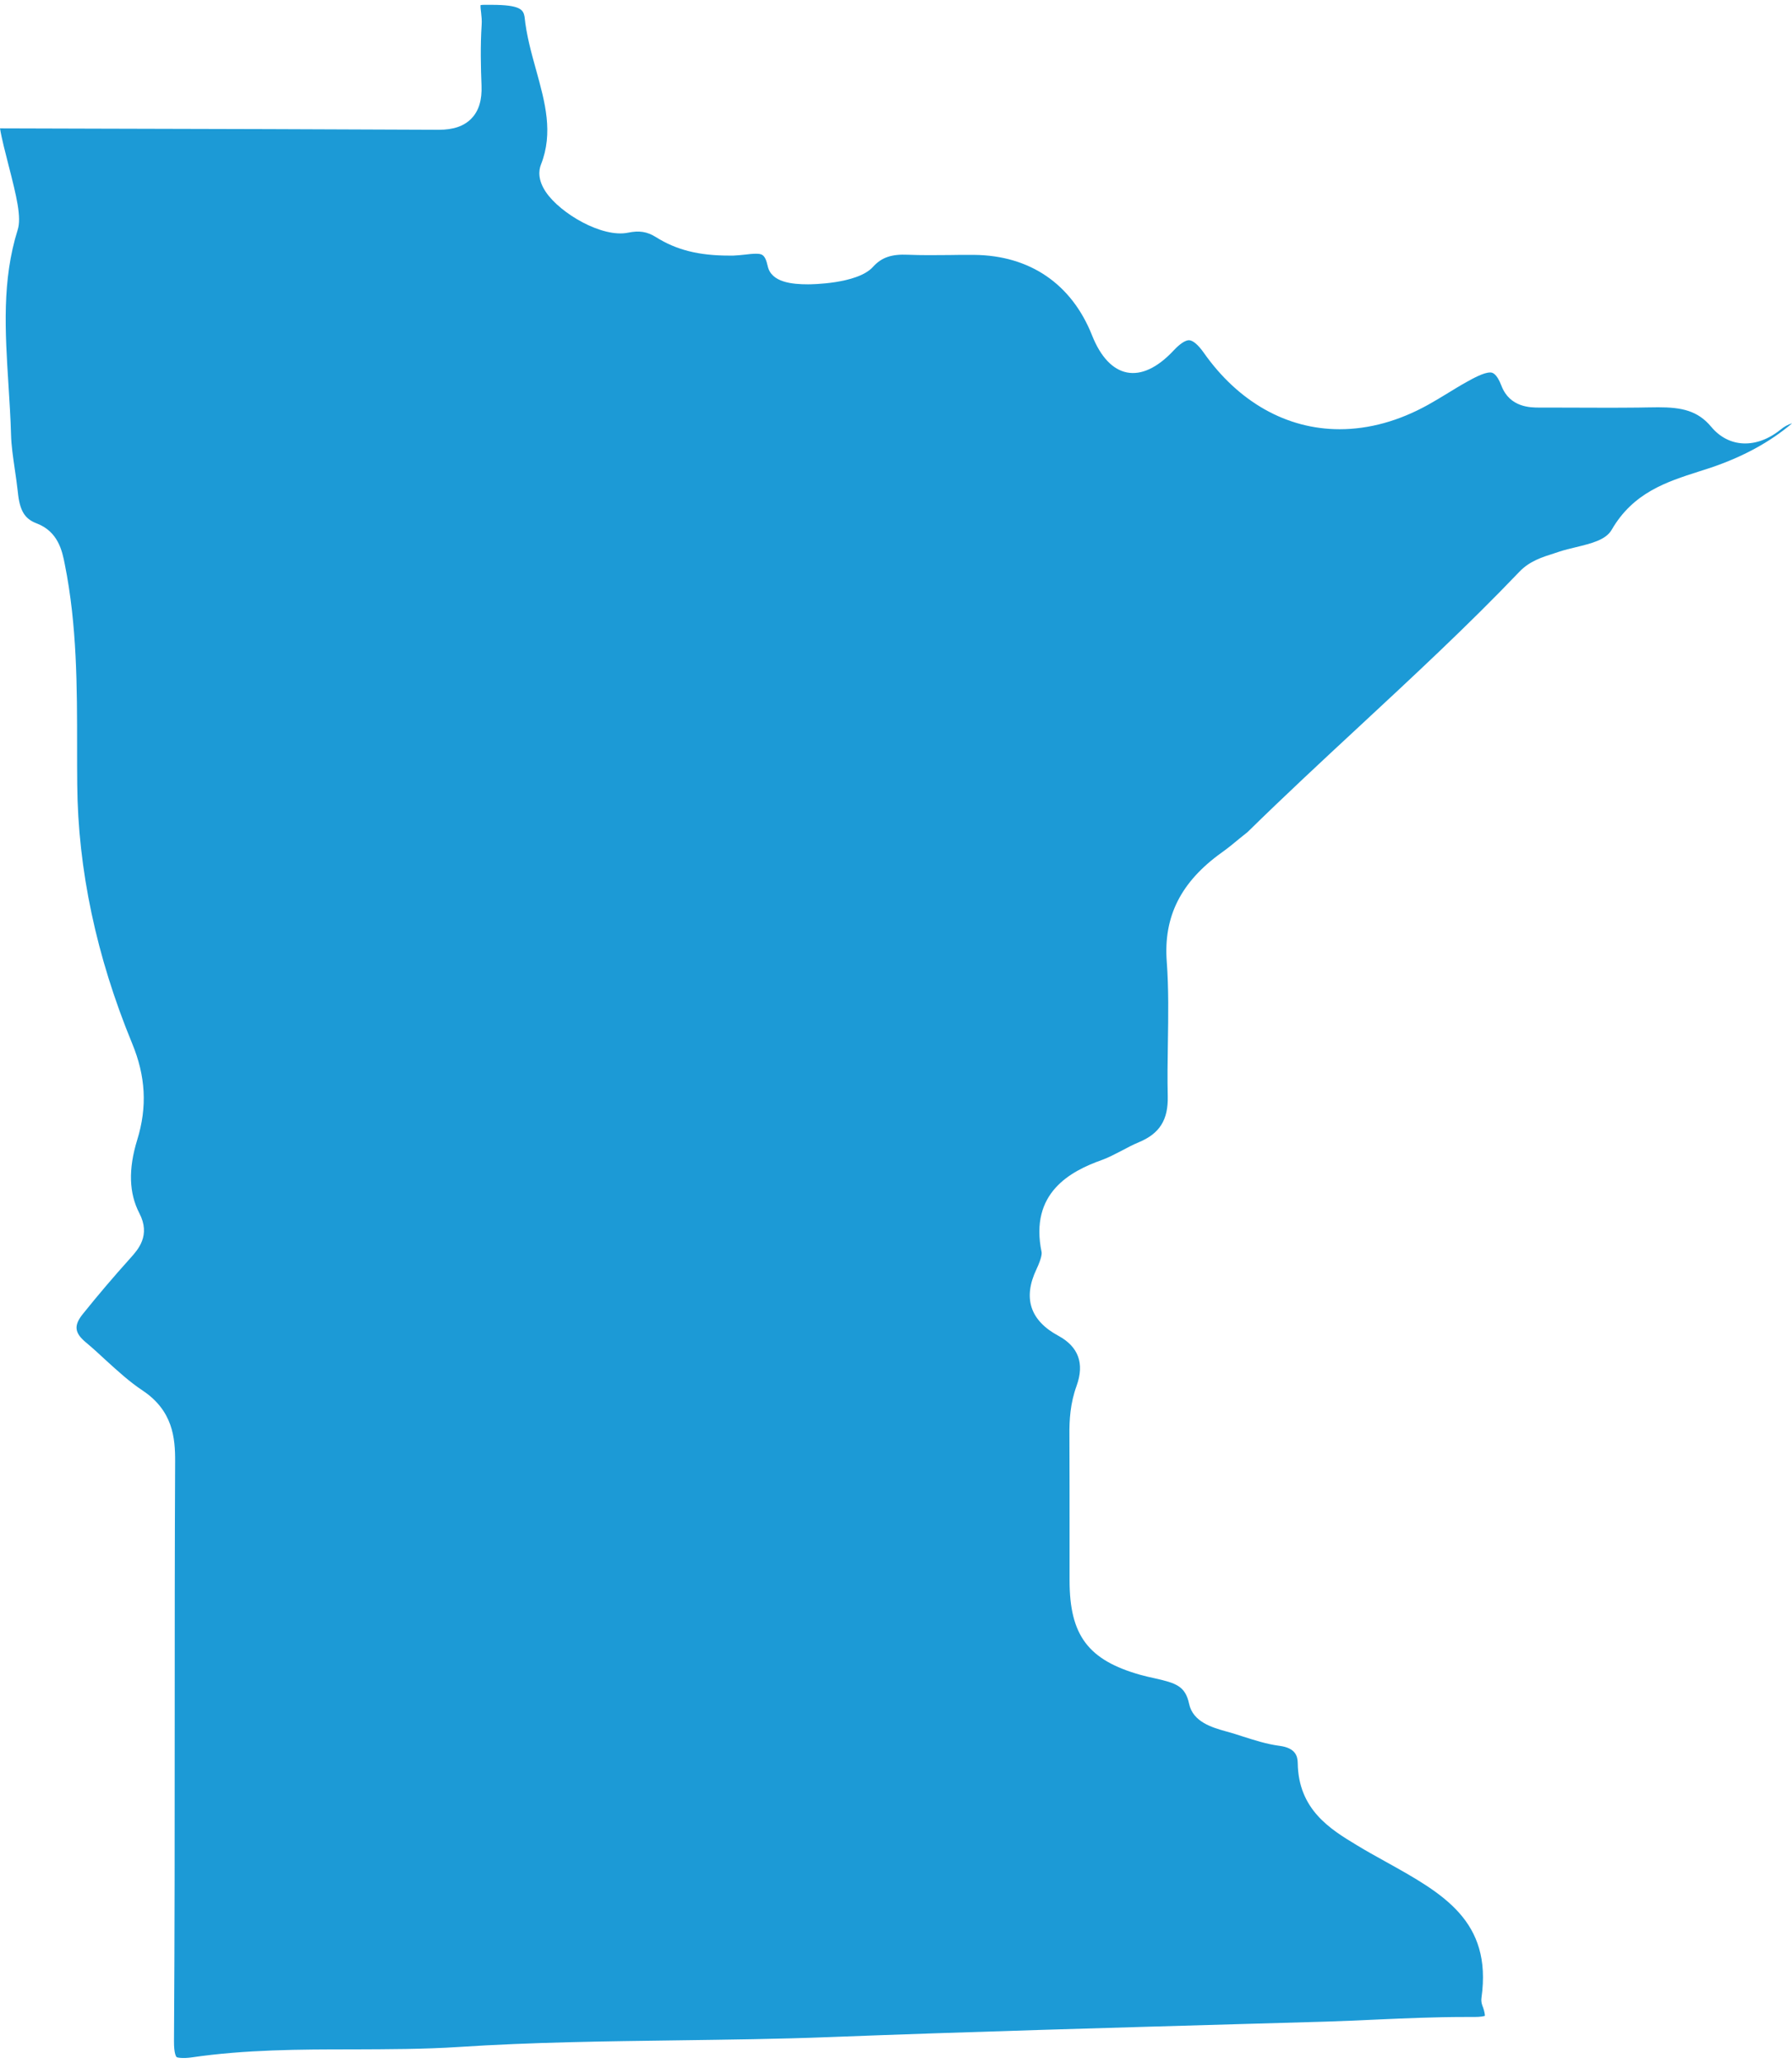 <!-- Generator: Adobe Illustrator 24.3.0, SVG Export Plug-In  --><svg xmlns="http://www.w3.org/2000/svg" xmlns:xlink="http://www.w3.org/1999/xlink" version="1.1" x="0px" y="0px" width="126px" height="145px" viewBox="0 0 126.68 145.1" style="overflow:visible;enable-background:new 0 0 126.68 145.1;fill:url(#CerosGradient_idde6fb1486);" xml:space="preserve" aria-hidden="true">
<style type="text/css">
	.st0-5fda4a052c4d2{fill:#08132D;}
</style>
<defs><linearGradient class="cerosgradient" data-cerosgradient="true" id="CerosGradient_idde6fb1486" gradientUnits="userSpaceOnUse" x1="50%" y1="100%" x2="50%" y2="0%"><stop offset="0%" stop-color="#1C9AD6"/><stop offset="100%" stop-color="#1C9AD6"/></linearGradient><linearGradient/>
</defs>
<path class="st0-5fda4a052c4d2" d="M9.7,80.21c-0.64,2.08-0.58,3.77,0.15,5.18c0.82,1.57-0.09,2.57-0.63,3.17l-0.08,0.09  c-1.08,1.2-2.19,2.5-3.29,3.87c-0.64,0.8-0.59,1.32,0.21,1.99c0.48,0.4,0.94,0.82,1.4,1.25c0.88,0.8,1.7,1.55,2.62,2.16  c2.13,1.42,2.31,3.33,2.3,5.02c-0.03,6.1-0.03,12.21-0.03,18.31c0,7.54,0,15.09-0.05,22.63c-0.01,0.92,0.16,1.12,0.18,1.14  c0.05,0.05,0.47,0.11,1.04,0.03c3.82-0.56,7.7-0.57,11.44-0.57c2.45-0.01,4.99-0.01,7.46-0.17c5.17-0.34,10.44-0.4,15.53-0.47  c3.51-0.05,7.14-0.09,10.7-0.23c9.92-0.38,20.01-0.66,29.77-0.94l5.24-0.15c1.23-0.04,2.46-0.09,3.7-0.15  c2.03-0.09,4.12-0.18,6.2-0.18l0.66,0c0,0,0,0,0,0c0.44,0,0.66-0.05,0.75-0.08c0-0.09-0.02-0.28-0.13-0.6  c-0.04-0.09-0.16-0.36-0.11-0.69c0.76-5.42-2.72-7.35-6.75-9.59c-0.7-0.39-1.41-0.78-2.08-1.19c-1.84-1.11-4.12-2.5-4.16-5.8  c-0.01-0.49-0.16-1.06-1.28-1.21c-0.93-0.12-1.81-0.41-2.66-0.68c-0.34-0.11-0.67-0.22-1.01-0.31L86.64,122  c-0.92-0.26-2.31-0.65-2.58-1.94c-0.27-1.27-0.95-1.47-2.46-1.81c-0.32-0.07-0.64-0.14-0.96-0.23c-3.71-1.04-5.03-2.79-5.03-6.68  l0-2.94c0-2.45,0-4.9-0.01-7.35c-0.01-1.01,0.05-2.22,0.51-3.47c0.56-1.57,0.13-2.75-1.28-3.52c-2.01-1.08-2.53-2.67-1.56-4.71  c0.38-0.81,0.38-1.12,0.36-1.22c-0.86-4.17,2.03-5.71,4.29-6.51c0.44-0.16,0.87-0.39,1.34-0.63c0.41-0.22,0.83-0.44,1.26-0.62  c1.46-0.61,2.07-1.58,2.03-3.25c-0.03-1.26-0.01-2.54,0.01-3.77c0.03-1.89,0.06-3.85-0.08-5.73c-0.24-3.19,0.99-5.64,3.89-7.72  c0.44-0.31,0.85-0.65,1.27-1l0.56-0.45c2.58-2.53,5.27-5.03,7.87-7.44c3.79-3.52,7.71-7.15,11.33-10.94  c0.73-0.77,1.65-1.05,2.47-1.31l0.33-0.11c0.39-0.13,0.81-0.23,1.23-0.33c1.07-0.26,2.09-0.51,2.5-1.22  c1.52-2.63,3.88-3.39,6.16-4.12l0.81-0.26c2.29-0.77,4.21-1.81,5.79-3.15c-0.3,0.09-0.57,0.24-0.82,0.45  c-1.72,1.38-3.67,1.28-4.9-0.2c-0.96-1.15-2.1-1.38-3.75-1.38c-0.27,0-0.55,0.01-0.83,0.01l-0.58,0.01  c-0.83,0.01-1.65,0.01-2.48,0.01l-3.7-0.01l-0.81,0c-0.62,0-2.09,0-2.68-1.54c-0.36-0.94-0.68-0.94-0.8-0.94  c-0.46,0-1.21,0.42-1.66,0.67c-0.44,0.24-0.87,0.51-1.3,0.77c-0.47,0.29-0.94,0.57-1.42,0.84c-2.07,1.15-4.18,1.73-6.26,1.73  c-3.74,0-7.15-1.92-9.6-5.4c-0.4-0.57-0.78-0.89-1.05-0.89c-0.26,0-0.65,0.26-1.08,0.72c-2.33,2.5-4.55,2.01-5.77-1.06  c-1.44-3.63-4.39-5.65-8.33-5.69l-0.49,0c-0.41,0-0.82,0-1.23,0.01c-0.99,0.01-1.98,0.02-2.97-0.02c-1.13-0.05-1.85,0.17-2.47,0.86  c-1.1,1.22-4.45,1.23-4.59,1.23c-1.11,0-2.6-0.13-2.85-1.29c-0.19-0.87-0.45-0.87-0.86-0.87c-0.24,0-0.49,0.03-0.73,0.06  c-0.29,0.03-0.57,0.06-0.84,0.07l-0.3,0c-2.14,0-3.73-0.4-5.16-1.3c-0.64-0.4-1.19-0.48-1.98-0.32c-1.83,0.38-4.79-1.36-5.81-2.87  c-0.58-0.86-0.51-1.53-0.35-1.94c0.89-2.25,0.29-4.4-0.34-6.68c-0.34-1.22-0.69-2.48-0.82-3.78C36.99,0.35,36.79,0,34.74,0l-0.53,0  c-0.11,0-0.19,0.01-0.24,0.02c-0.01,0.14,0.02,0.38,0.04,0.53c0.03,0.27,0.06,0.56,0.04,0.85c-0.1,1.52-0.06,3.03-0.01,4.31  c0.04,1.02-0.19,1.78-0.71,2.32c-0.52,0.54-1.27,0.8-2.31,0.8c-8.07-0.04-16.1-0.06-24.14-0.08L0,8.73  c0.11,0.69,0.39,1.77,0.59,2.55c0.59,2.29,0.94,3.74,0.66,4.62c-1.12,3.57-0.89,7.17-0.65,10.98c0.07,1.16,0.15,2.32,0.18,3.48  c0.02,0.79,0.14,1.58,0.26,2.42c0.08,0.55,0.16,1.09,0.22,1.64c0.13,1.32,0.48,1.9,1.32,2.22c1.54,0.58,1.82,1.97,2,2.89  c0.87,4.32,0.87,8.69,0.87,12.93c0,0.88,0,1.76,0.01,2.64c0.05,6,1.35,12.15,3.88,18.29C10.3,75.71,10.42,77.88,9.7,80.21z" style="fill:url(#CerosGradient_idde6fb1486);"/>
</svg>